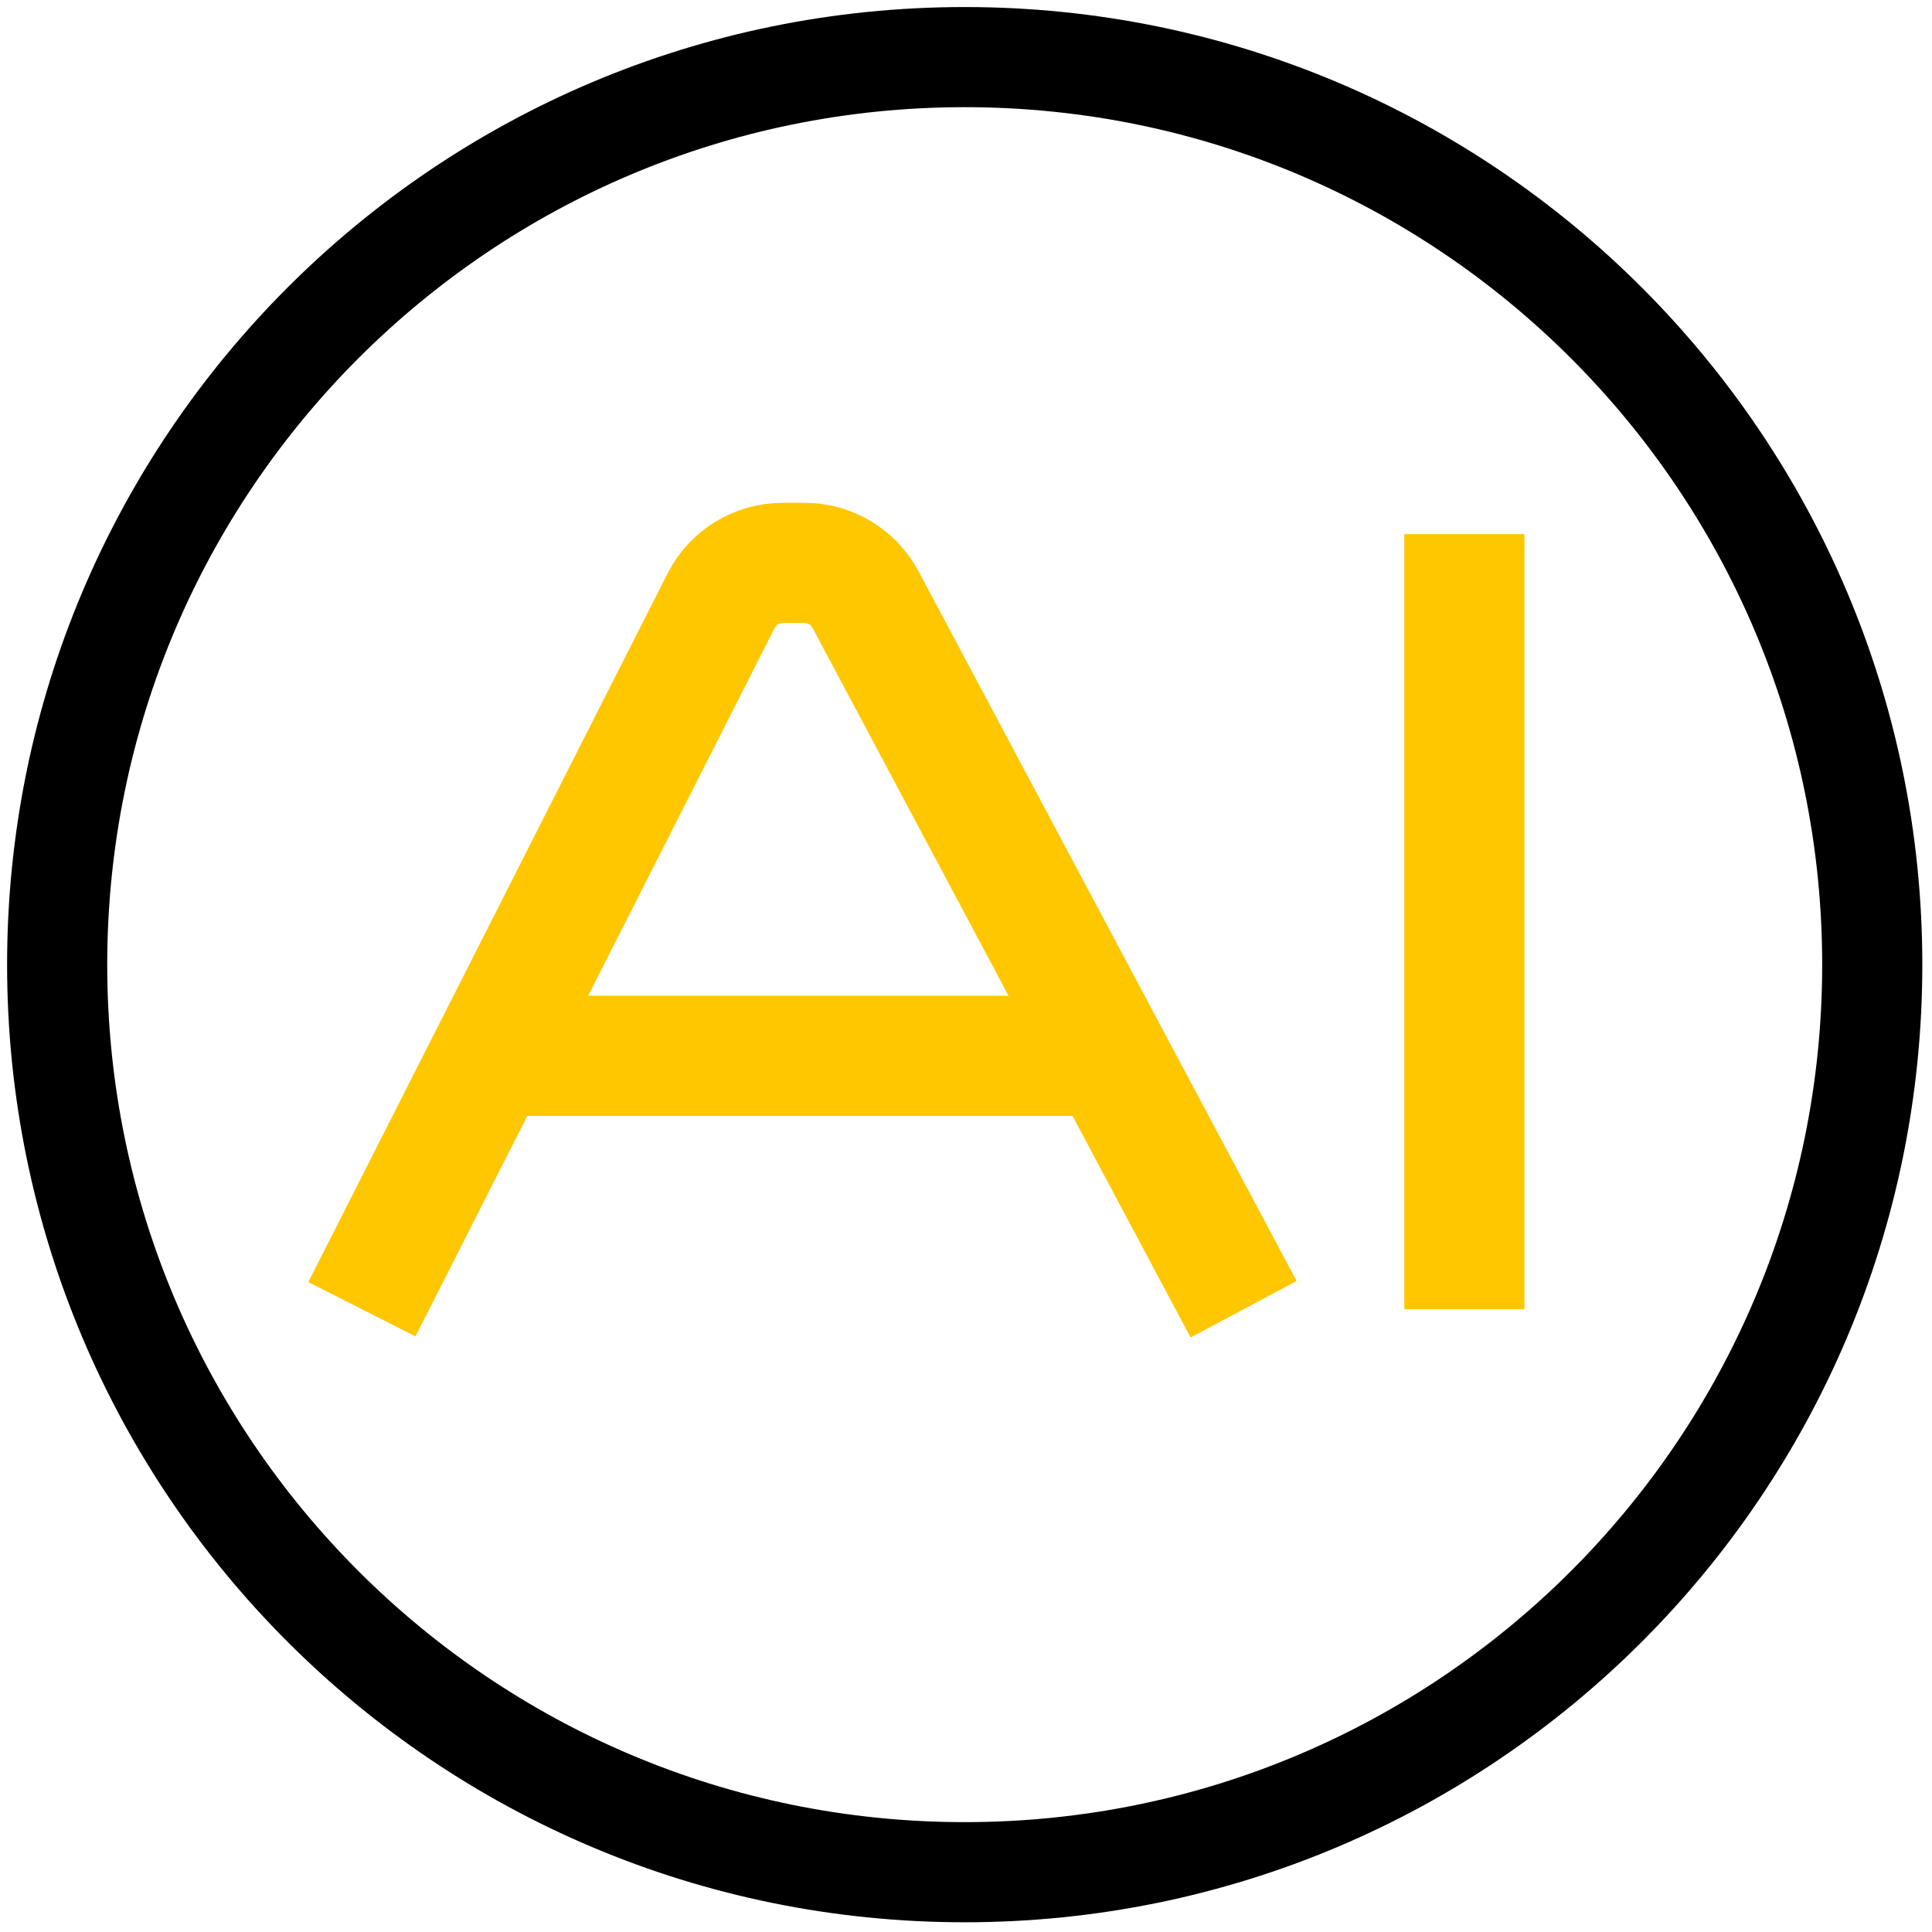 <?xml version="1.0" encoding="UTF-8"?>
<svg width="41px" height="41px" viewBox="0 0 41 41" version="1.1" xmlns="http://www.w3.org/2000/svg" xmlns:xlink="http://www.w3.org/1999/xlink">
    <!-- Generator: Sketch 55.1 (78136) - https://sketchapp.com -->
    <title>编组</title>
    <desc>Created with Sketch.</desc>
    <g id="页面-1" stroke="none" stroke-width="1" fill="none" fill-rule="evenodd">
        <g id="1920" transform="translate(-462, -4230)">
            <g id="编组" transform="translate(463, 4231)">
                <path d="M38.732,19.472 C38.732,30.109 30.108,38.731 19.472,38.731 C8.835,38.731 0.213,30.109 0.213,19.472 C0.213,8.835 8.835,0.212 19.472,0.212 C30.108,0.212 38.732,8.835 38.732,19.472 Z" id="Stroke-1" stroke="#000000" stroke-width="2.125"></path>
                <path d="M6.68,26.784 L14.302,11.75 C14.551,11.256 15.058,10.945 15.612,10.945 L16.072,10.945 C16.615,10.945 17.113,11.245 17.368,11.724 L25.391,26.784" id="Stroke-3" stroke="#FFC700" stroke-width="2.55"></path>
                <path d="M22.526,21.407 L9.599,21.407" id="Stroke-5" stroke="#FFC700" stroke-width="2.55"></path>
                <path d="M30.076,10.336 L30.076,26.784" id="Stroke-7" stroke="#FFC700" stroke-width="2.55"></path>
            </g>
        </g>
    </g>
</svg>
